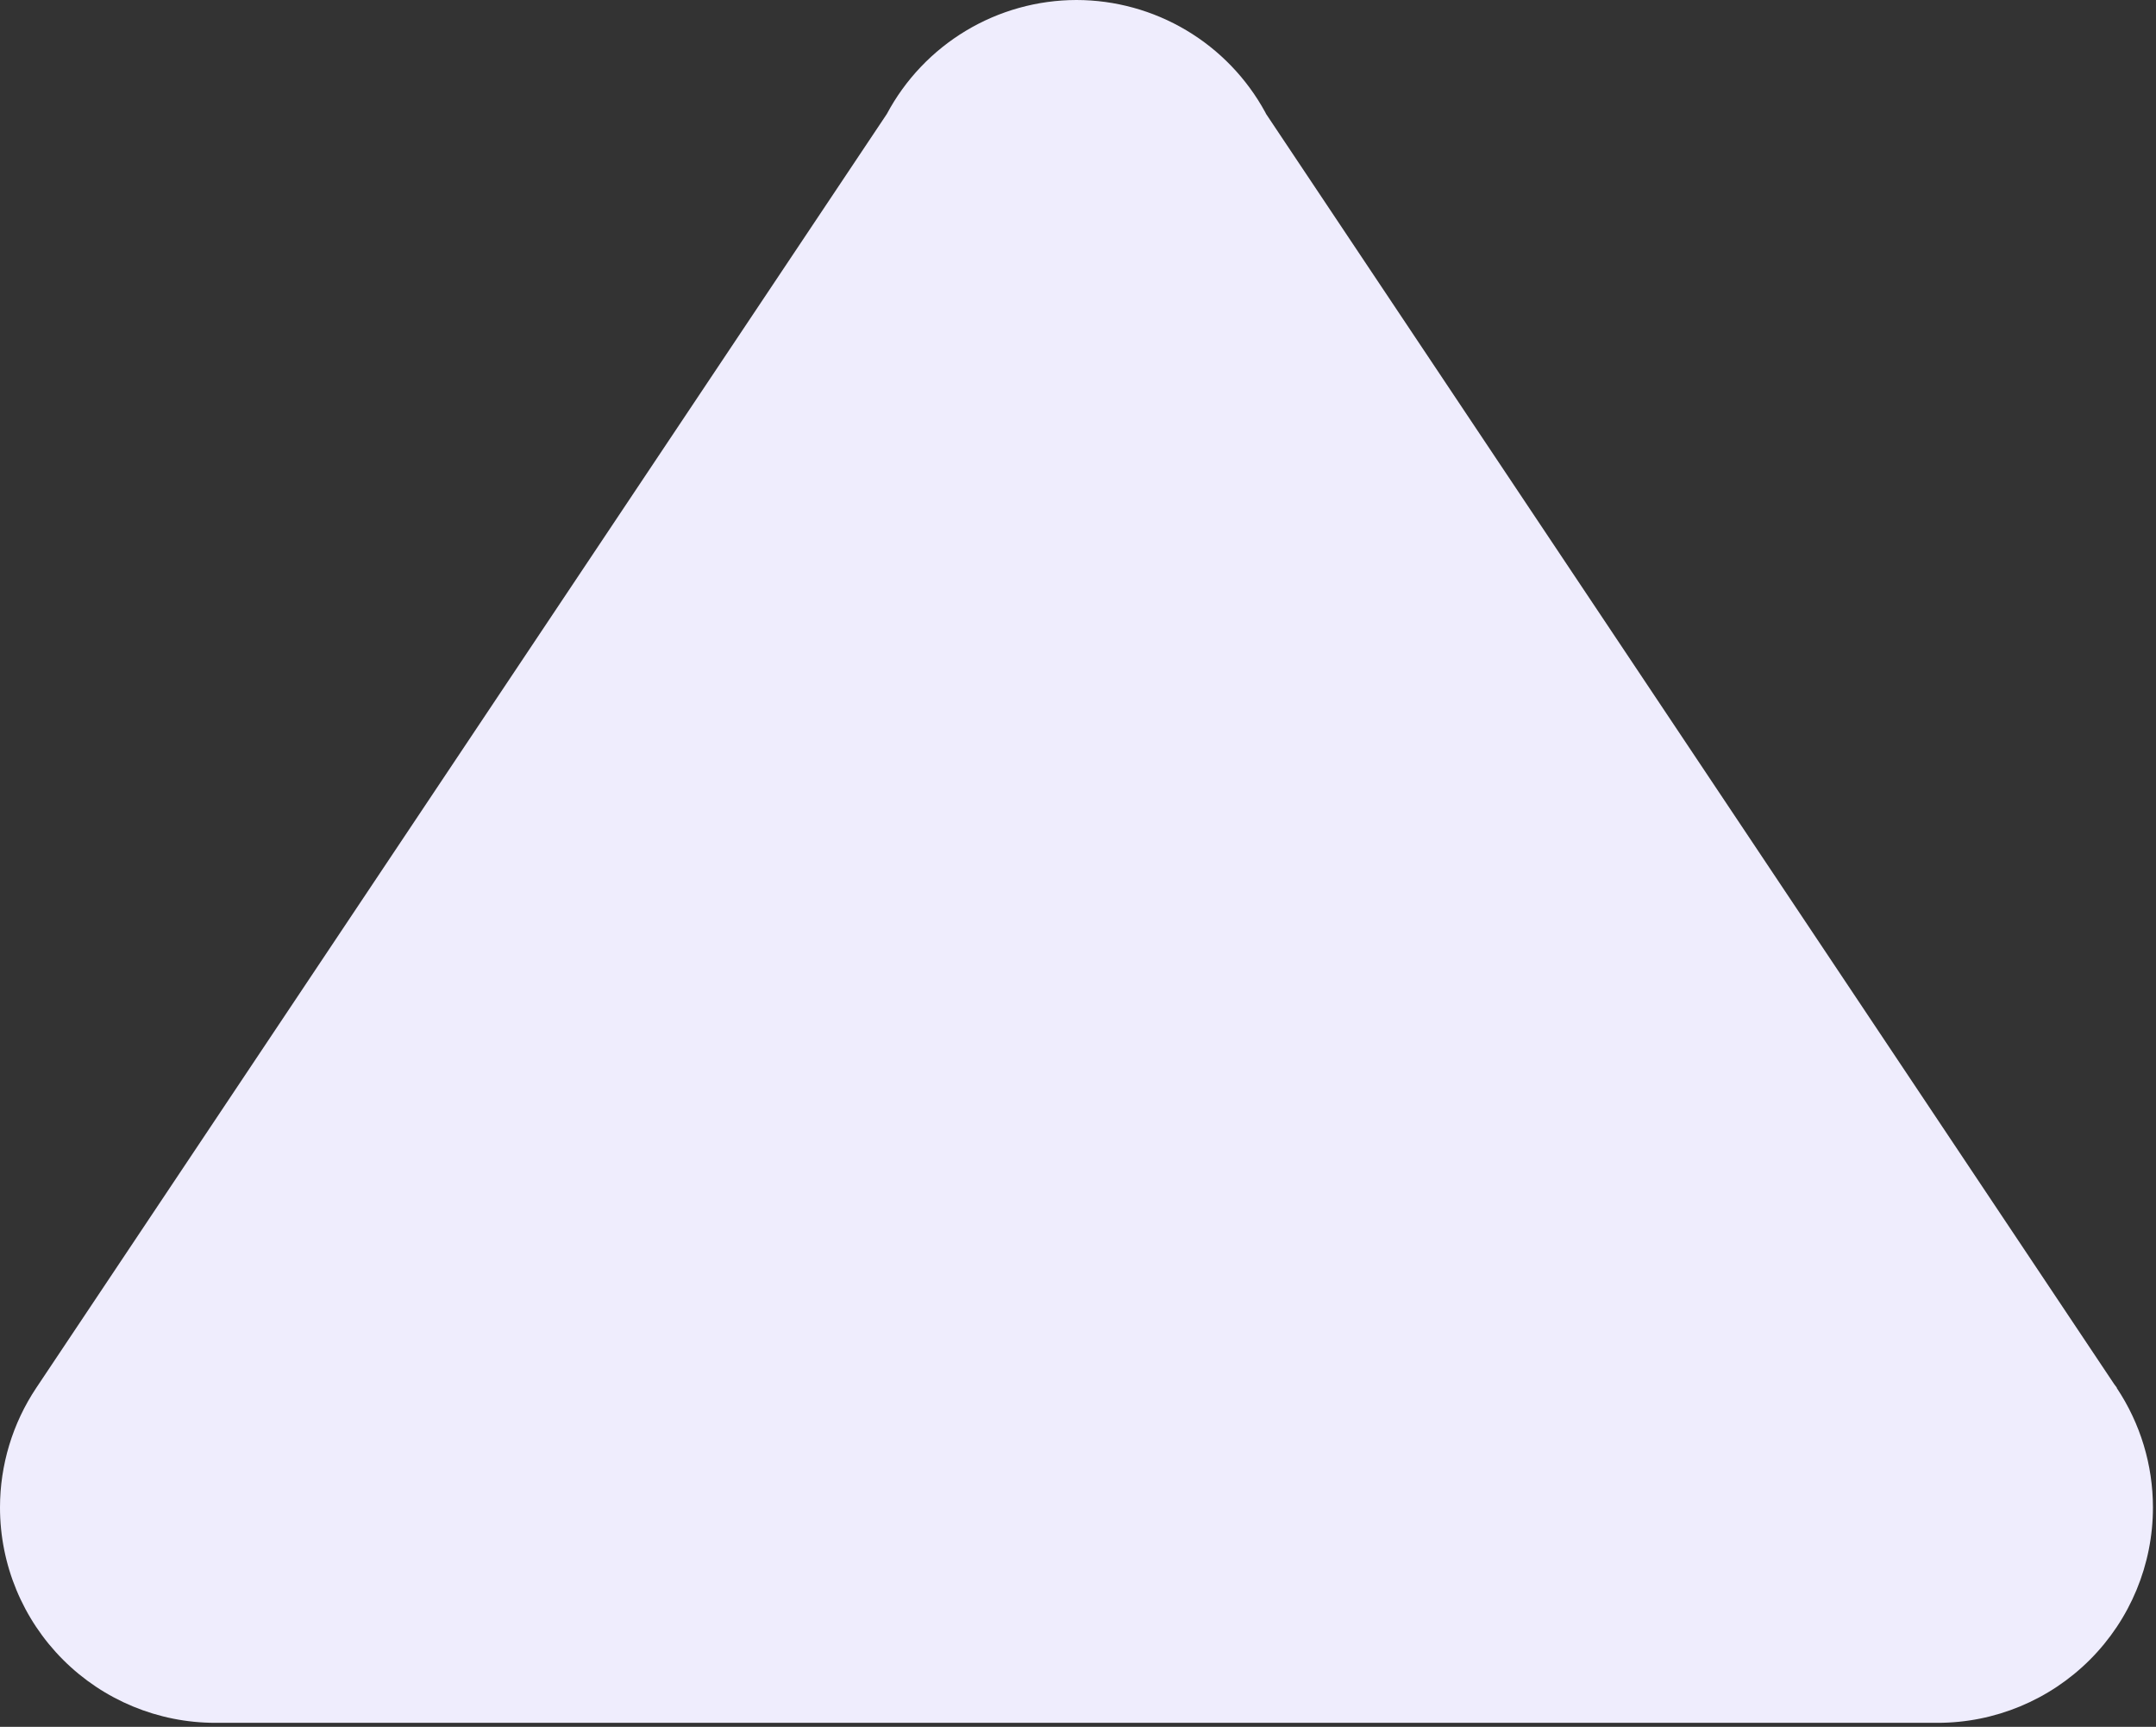 <?xml version="1.0" encoding="utf-8"?>
<svg xmlns="http://www.w3.org/2000/svg" fill="none" height="100%" overflow="visible" preserveAspectRatio="none" style="display: block;" viewBox="0 0 276 221" width="100%">
<rect x="0" y="0" width="276" height="221" fill="#333333" stroke="none"/>
<path d="M137.804 0C132.816 0.007 127.924 1.368 123.648 3.937C119.373 6.506 115.875 10.187 113.527 14.588L4.629 177.638C1.611 182.166 0 187.485 0 192.926C0 200.236 2.904 207.246 8.072 212.414C13.241 217.583 20.251 220.487 27.561 220.487H137.804H248.048C255.357 220.487 262.367 217.583 267.536 212.414C272.705 207.246 275.609 200.236 275.609 192.926C275.608 187.485 273.998 182.166 270.979 177.638V177.584L270.818 177.369C270.764 177.297 270.71 177.225 270.656 177.154L162.082 14.588L161.974 14.373C159.606 10.028 156.113 6.401 151.86 3.872C147.607 1.343 142.752 0.006 137.804 0Z" fill="#EFEDFD" id="triangle"/>
</svg>